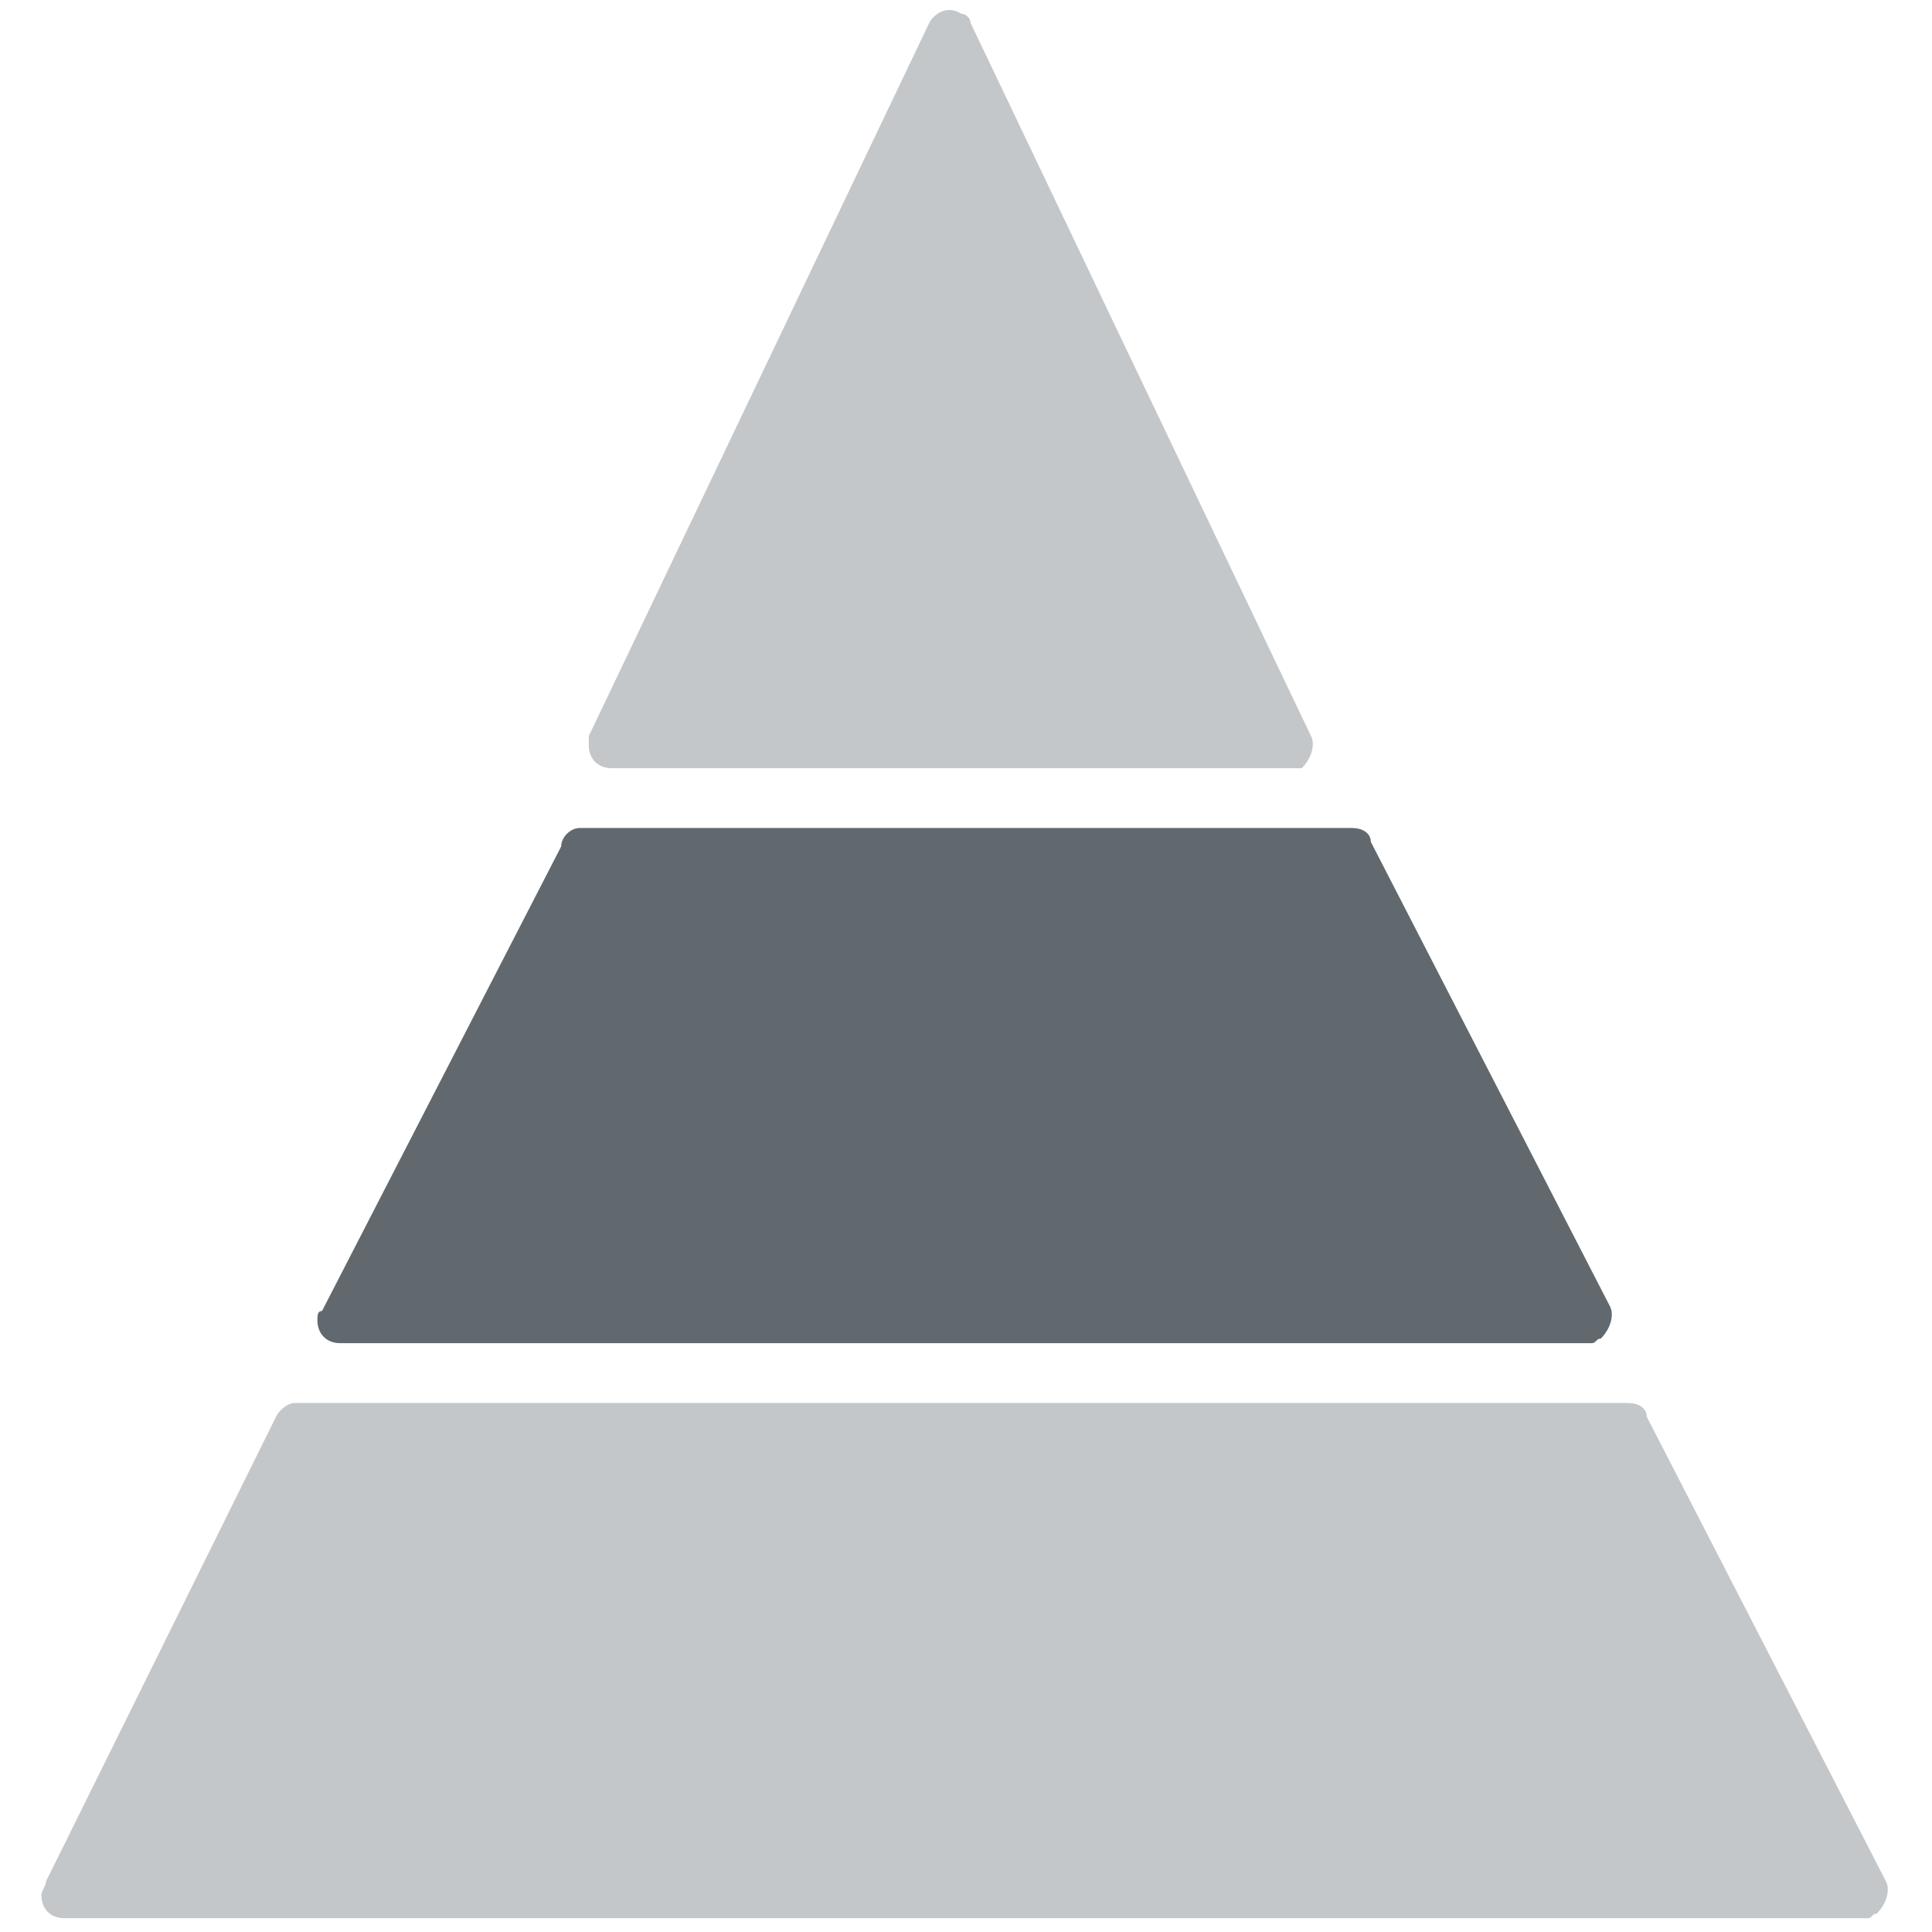 <?xml version="1.0" encoding="utf-8"?>
<!-- Generator: Adobe Illustrator 23.0.1, SVG Export Plug-In . SVG Version: 6.00 Build 0)  -->
<svg version="1.1" id="Layer_1" xmlns="http://www.w3.org/2000/svg" xmlns:xlink="http://www.w3.org/1999/xlink" x="0px" y="0px"
	 viewBox="0 0 42 42" style="enable-background:new 0 0 42 42;" xml:space="preserve">
<style type="text/css">
	.st0{opacity:0.3;fill-rule:evenodd;clip-rule:evenodd;fill:#3A444A;}
	.st1{opacity:0.8;fill-rule:evenodd;clip-rule:evenodd;fill:#3A444A;}
</style>
<title>pyramiede-ortswein</title>
<desc>Created with Sketch.</desc>
<g id="Shop-Overview">
	<g id="Grid" transform="translate(-798, -1157)">
		<g transform="translate(241, 847)">
			<g id="Product-Card-Copy-16" transform="translate(326, 0)">
				<g id="card" transform="translate(9, 280)">
					<g id="card-body" transform="translate(16, 24)">
						<g id="pyramiede-ortswein" transform="translate(207, 7)">
							<path id="Path-18" class="st0" d="M11.8,15l7.4-15.5c0.1-0.2,0.4-0.4,0.7-0.2c0.1,0,0.2,0.1,0.2,0.2L27.5,15
								c0.1,0.2,0,0.5-0.2,0.7c-0.1,0-0.1,0-0.2,0H12.3c-0.3,0-0.5-0.2-0.5-0.5C11.8,15.2,11.8,15.1,11.8,15z"/>
							<path id="Path-16" class="st1" d="M11.6,17h16.8c0.2,0,0.4,0.1,0.4,0.3l5.2,10.1c0.1,0.2,0,0.5-0.2,0.7
								c-0.1,0-0.1,0.1-0.2,0.1H6.4c-0.3,0-0.5-0.2-0.5-0.5c0-0.1,0-0.2,0.1-0.2l5.2-10.1C11.2,17.2,11.4,17,11.6,17z"/>
							<path id="Path-17" class="st0" d="M0,39.9l5-10.1c0.1-0.2,0.3-0.3,0.4-0.3h29c0.2,0,0.4,0.1,0.4,0.3L40,39.9
								c0.1,0.2,0,0.5-0.2,0.7c-0.1,0-0.1,0.1-0.2,0.1H0.4c-0.3,0-0.5-0.2-0.5-0.5C-0.1,40.1,0,40,0,39.9z"/>
						</g>
					</g>
				</g>
			</g>
		</g>
	</g>
</g>
</svg>
